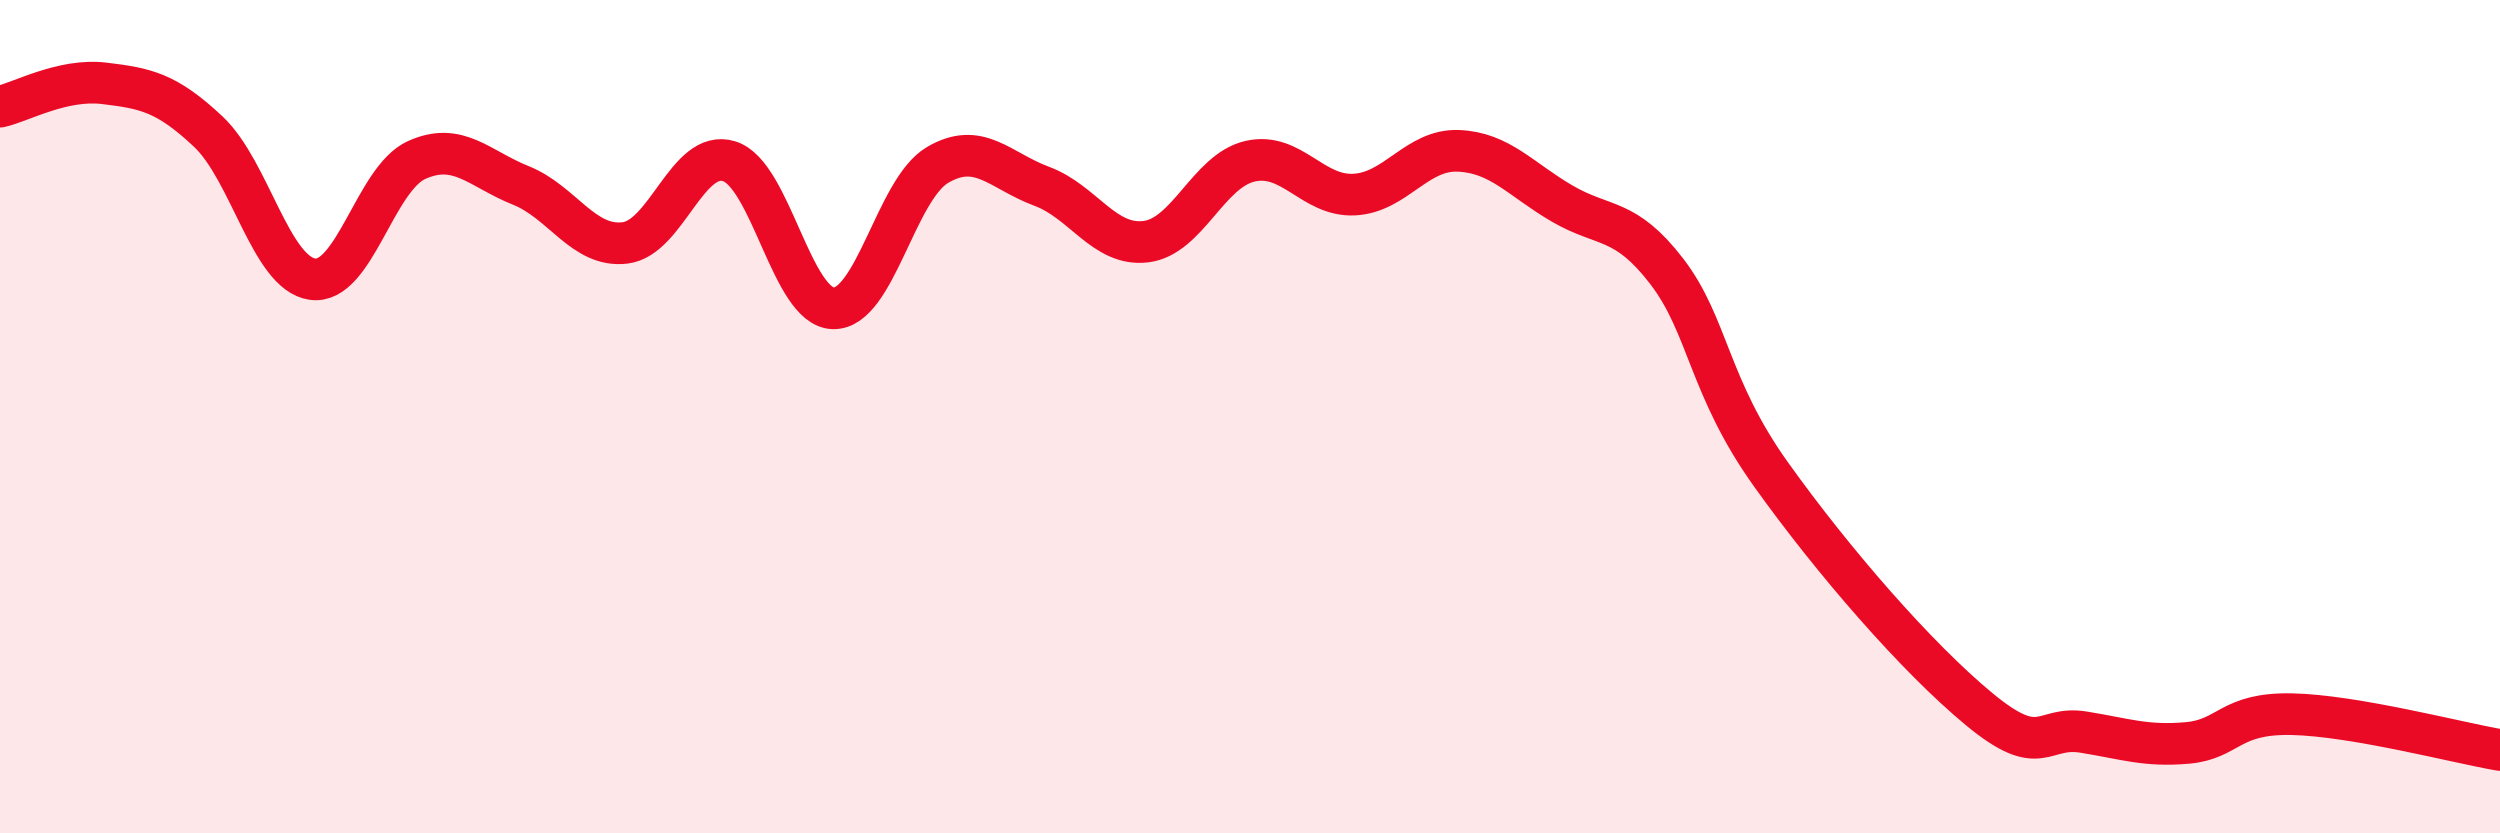 
    <svg width="60" height="20" viewBox="0 0 60 20" xmlns="http://www.w3.org/2000/svg">
      <path
        d="M 0,2.56 C 0.5,2.45 1.5,1.88 2.5,2 C 3.5,2.12 4,2.22 5,3.16 C 6,4.1 6.5,6.56 7.5,6.7 C 8.5,6.84 9,4.29 10,3.84 C 11,3.39 11.5,4.05 12.5,4.45 C 13.5,4.85 14,5.95 15,5.83 C 16,5.71 16.5,3.56 17.5,3.87 C 18.5,4.18 19,7.38 20,7.4 C 21,7.42 21.5,4.55 22.5,3.96 C 23.5,3.37 24,4.1 25,4.47 C 26,4.84 26.5,5.92 27.5,5.8 C 28.5,5.68 29,4.1 30,3.87 C 31,3.64 31.5,4.72 32.5,4.67 C 33.5,4.62 34,3.58 35,3.62 C 36,3.66 36.5,4.31 37.5,4.89 C 38.5,5.47 39,5.21 40,6.51 C 41,7.81 41,9.28 42.5,11.38 C 44,13.48 46,15.78 47.5,17.02 C 49,18.26 49,17.41 50,17.57 C 51,17.73 51.5,17.92 52.5,17.83 C 53.5,17.74 53.5,17.11 55,17.14 C 56.5,17.17 59,17.83 60,18L60 20L0 20Z"
        fill="#EB0A25"
        opacity="0.1"
        stroke-linecap="round"
        stroke-linejoin="round"
      />
      <path
        d="M 0,2.56 C 0.5,2.45 1.5,1.88 2.5,2 C 3.5,2.12 4,2.22 5,3.16 C 6,4.1 6.5,6.56 7.5,6.7 C 8.5,6.84 9,4.29 10,3.84 C 11,3.39 11.5,4.05 12.5,4.45 C 13.5,4.85 14,5.95 15,5.83 C 16,5.71 16.5,3.56 17.5,3.87 C 18.5,4.18 19,7.38 20,7.4 C 21,7.42 21.5,4.55 22.5,3.96 C 23.5,3.37 24,4.1 25,4.47 C 26,4.84 26.5,5.92 27.5,5.8 C 28.5,5.68 29,4.1 30,3.87 C 31,3.64 31.5,4.72 32.5,4.67 C 33.5,4.62 34,3.58 35,3.62 C 36,3.66 36.5,4.31 37.5,4.89 C 38.5,5.47 39,5.21 40,6.51 C 41,7.81 41,9.28 42.5,11.38 C 44,13.48 46,15.78 47.5,17.02 C 49,18.26 49,17.41 50,17.57 C 51,17.73 51.5,17.92 52.5,17.83 C 53.5,17.74 53.5,17.11 55,17.14 C 56.5,17.17 59,17.83 60,18"
        stroke="#EB0A25"
        stroke-width="1"
        fill="none"
        stroke-linecap="round"
        stroke-linejoin="round"
      />
    </svg>
  